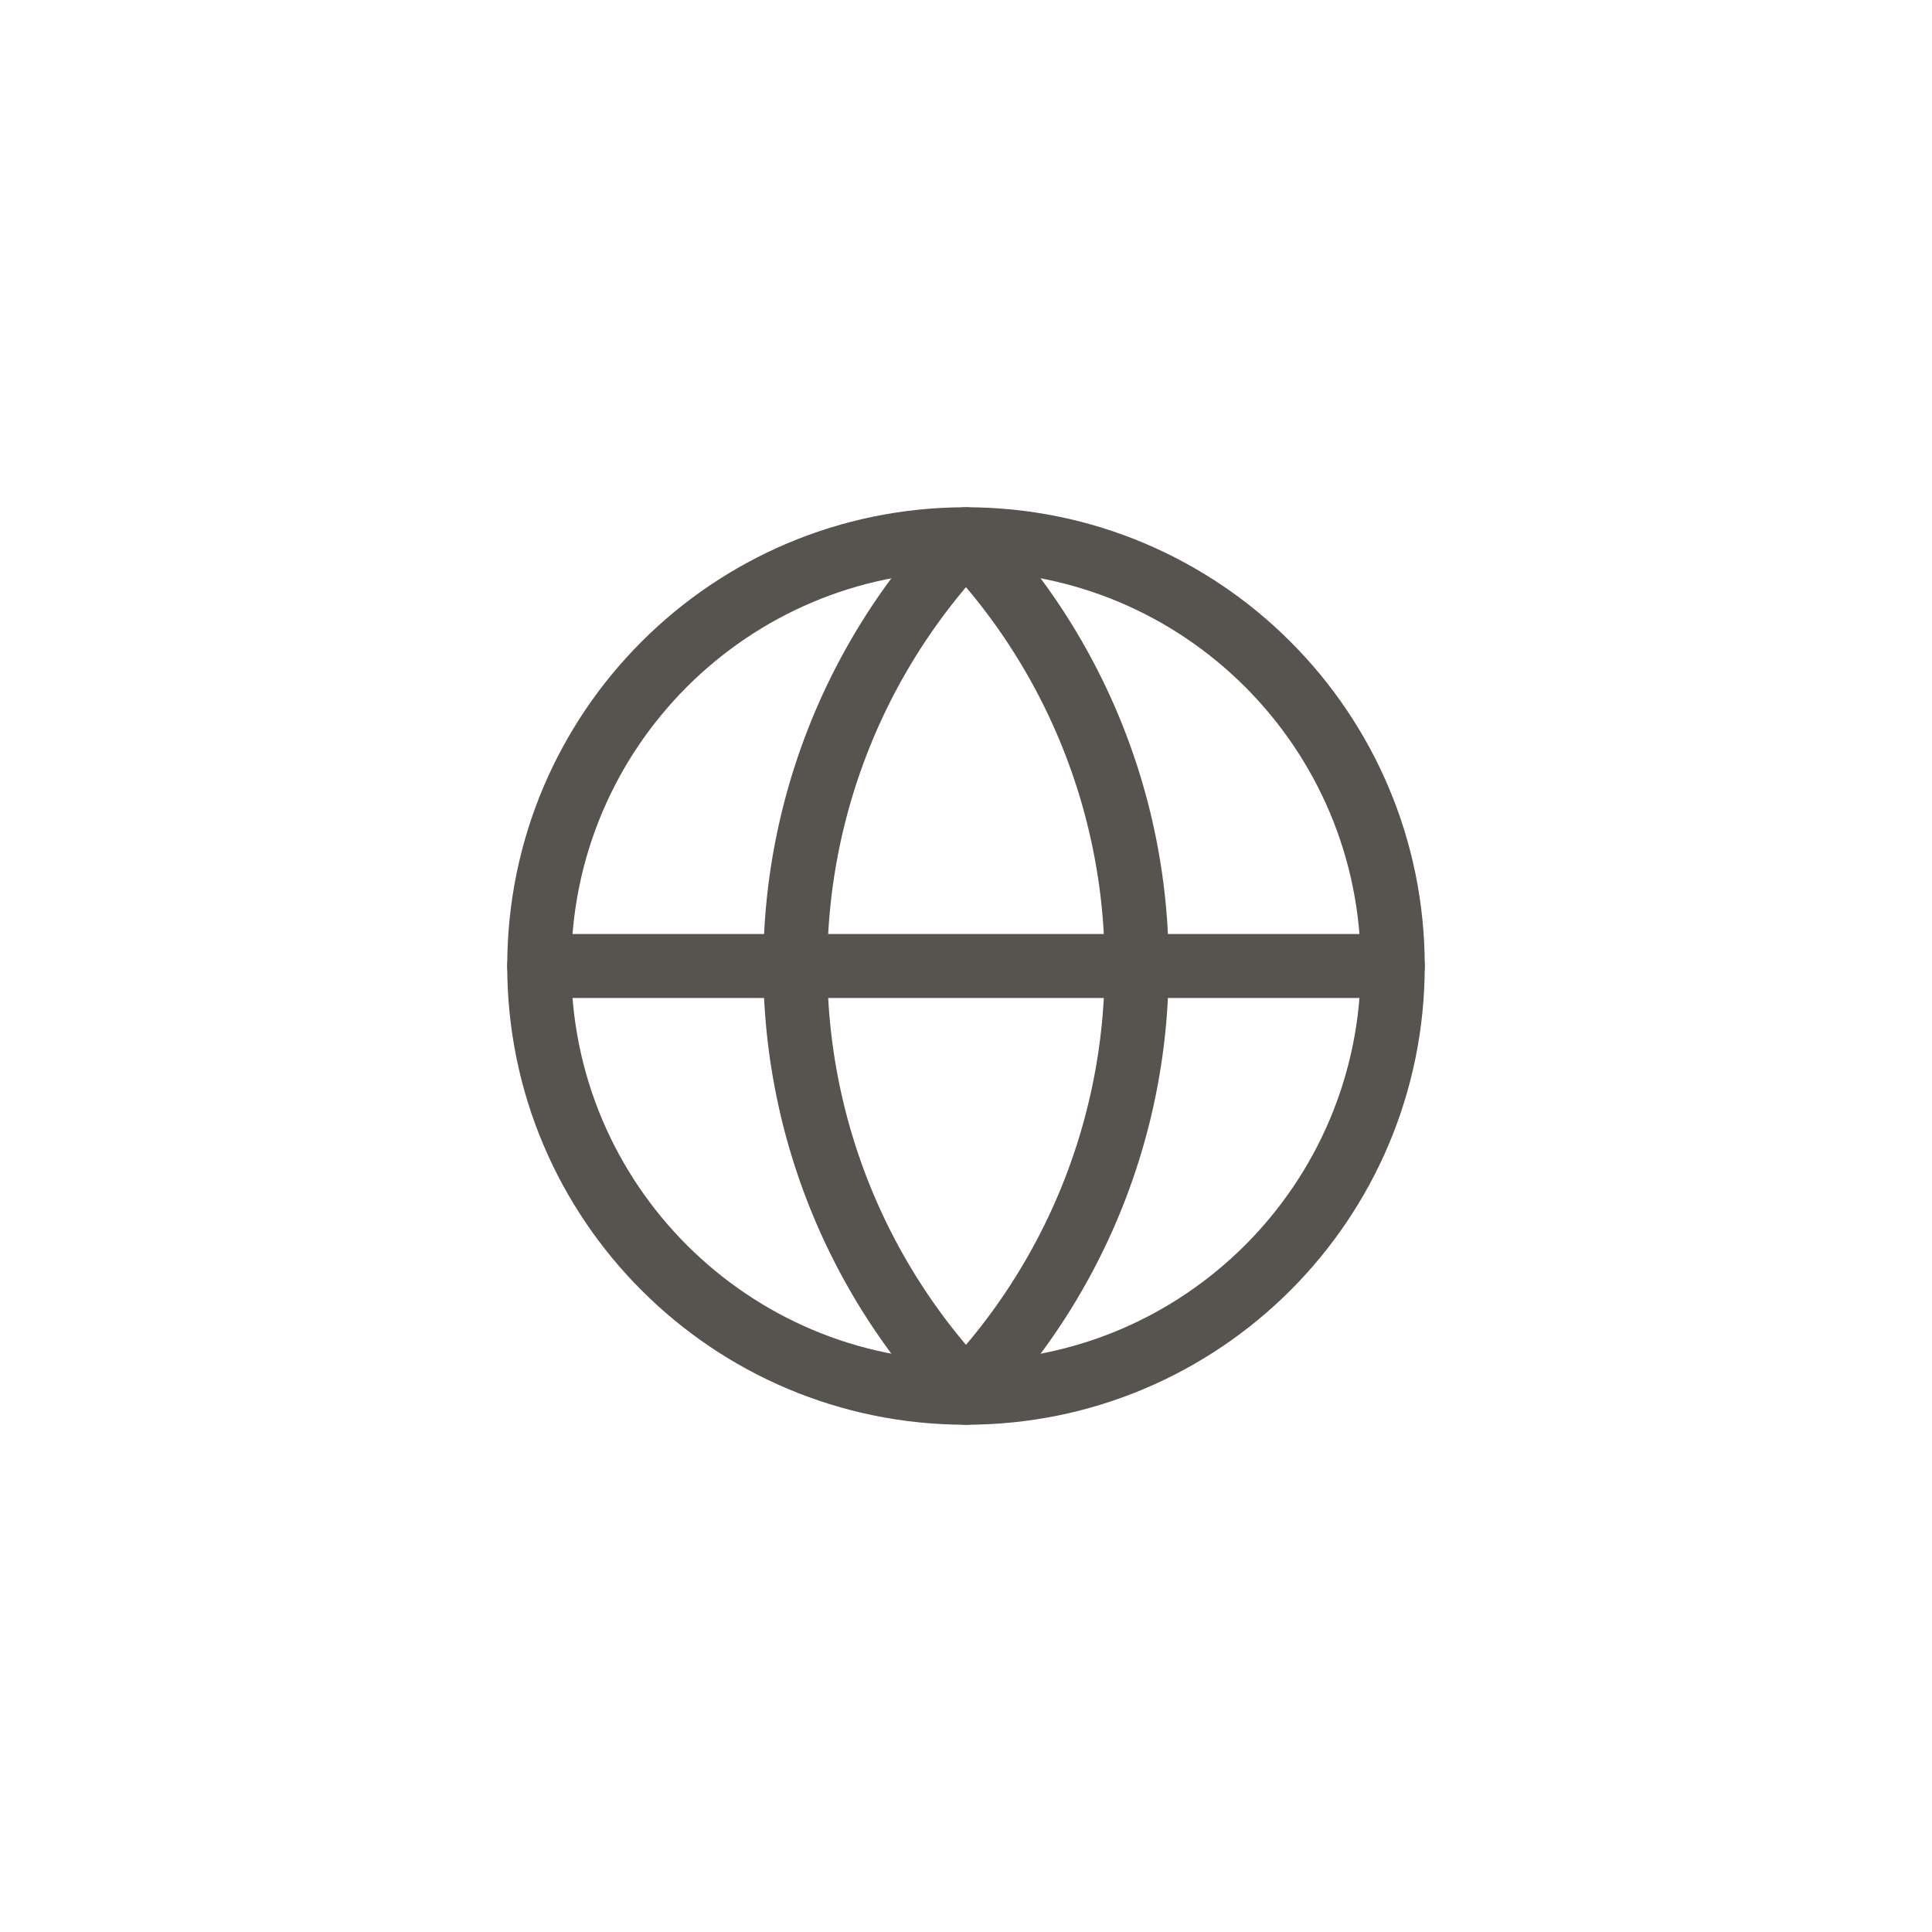 <svg xmlns="http://www.w3.org/2000/svg" width="83" height="83" fill="none"><path fill="#fff" d="M0 0h83v83H0z"/><path stroke="#57534E" stroke-linecap="round" stroke-linejoin="round" stroke-width="2.75" d="M41.5 59.833c10.125 0 18.333-8.208 18.333-18.333 0-10.125-8.208-18.333-18.333-18.333-10.125 0-18.334 8.208-18.334 18.333 0 10.125 8.209 18.333 18.334 18.333Z"/><path stroke="#57534E" stroke-linecap="round" stroke-linejoin="round" stroke-width="2.75" d="M41.5 23.167a26.584 26.584 0 0 0 0 36.666 26.583 26.583 0 0 0 0-36.666ZM23.166 41.5h36.667"/></svg>